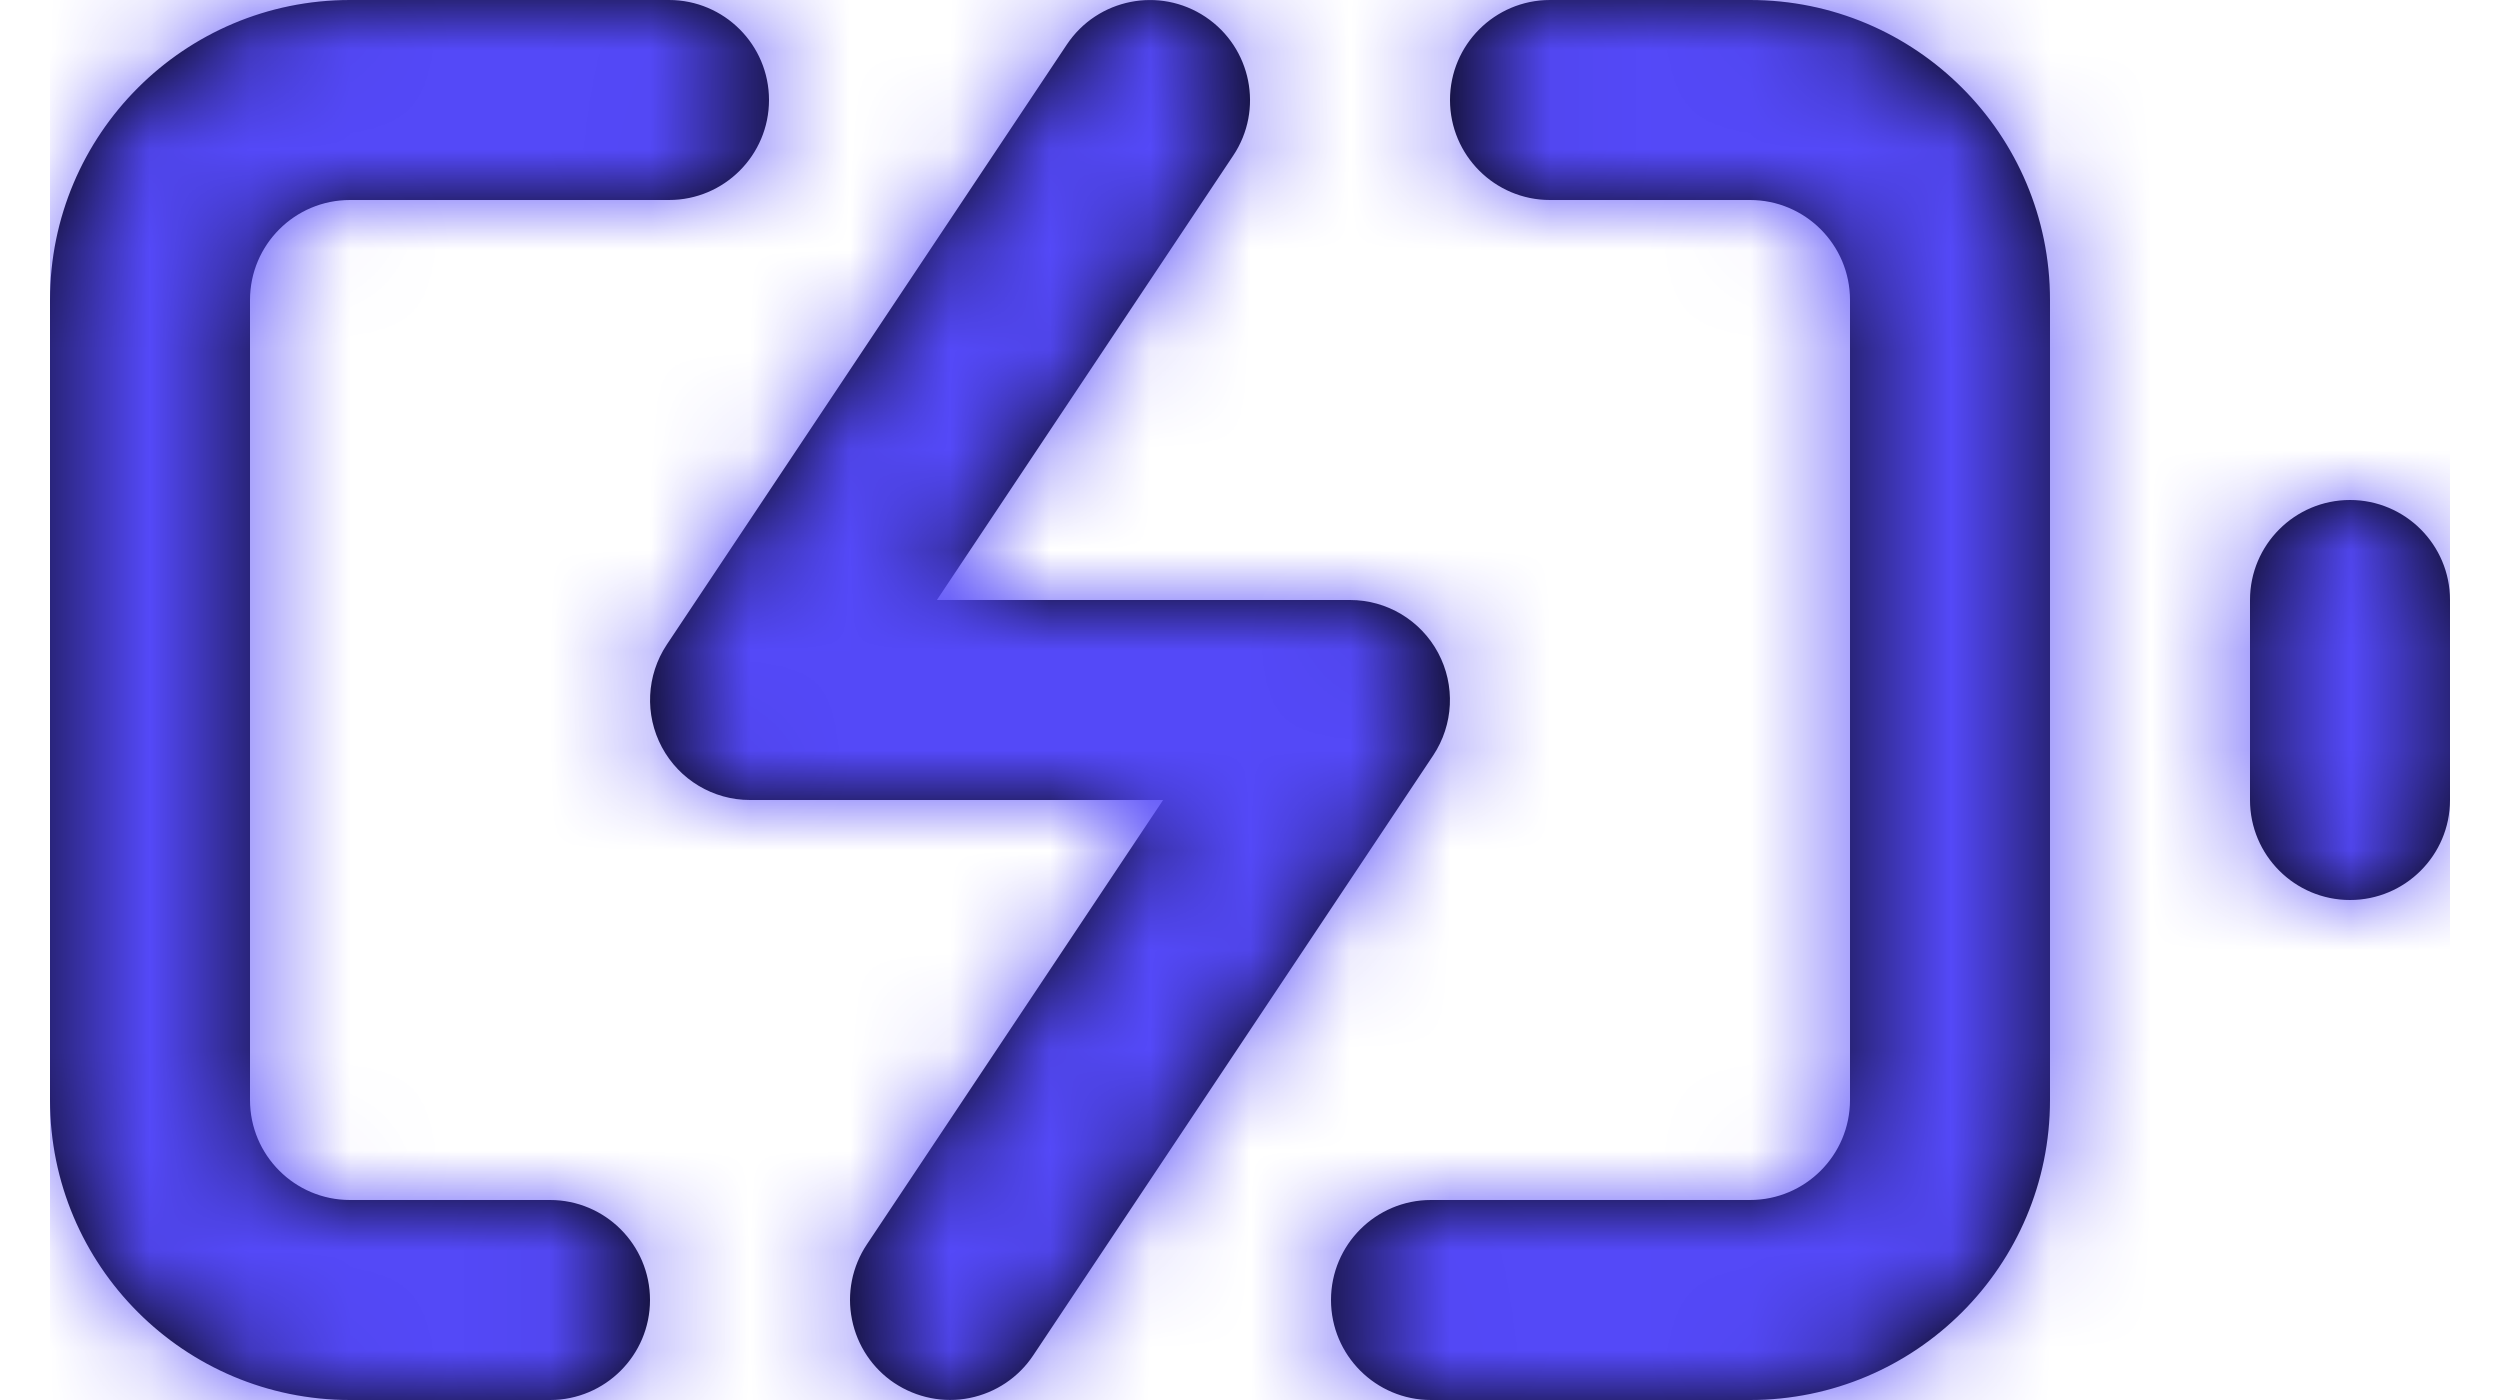 <svg width="25" height="14" viewBox="0 0 25 14" fill="none" xmlns="http://www.w3.org/2000/svg">
<path fill-rule="evenodd" clip-rule="evenodd" d="M0.5 11C0.5 12.657 1.843 14 3.5 14H5.5C6.052 14 6.5 13.552 6.5 13C6.5 12.448 6.052 12 5.5 12H3.5C2.948 12 2.5 11.552 2.5 11V3C2.5 2.448 2.948 2 3.5 2H6.69C7.242 2 7.69 1.552 7.69 1C7.69 0.448 7.242 0 6.69 0H3.5C1.843 0 0.5 1.343 0.5 3V11ZM13.31 13C13.31 13.552 13.758 14 14.31 14H17.5C19.157 14 20.5 12.657 20.5 11V3C20.5 1.343 19.157 0 17.5 0H15.5C14.948 0 14.5 0.448 14.5 1C14.5 1.552 14.948 2 15.5 2H17.5C18.052 2 18.5 2.448 18.5 3V11C18.5 11.552 18.052 12 17.5 12H14.31C13.758 12 13.31 12.448 13.31 13ZM8.946 13.832C8.725 13.685 8.572 13.456 8.52 13.196C8.467 12.936 8.521 12.666 8.668 12.445L11.631 8H7.5C7.131 8 6.793 7.797 6.619 7.472C6.445 7.147 6.464 6.753 6.668 6.446L10.668 0.446C10.975 -0.014 11.595 -0.138 12.055 0.169C12.514 0.476 12.639 1.097 12.332 1.556L9.369 6H13.5C13.869 6 14.207 6.203 14.381 6.528C14.555 6.853 14.536 7.247 14.332 7.554L10.332 13.554C10.185 13.775 9.956 13.928 9.696 13.98C9.436 14.032 9.166 13.978 8.945 13.831L8.946 13.832ZM22.5 6V8C22.5 8.552 22.948 9 23.5 9C24.052 9 24.5 8.552 24.5 8V6C24.5 5.448 24.052 5 23.5 5C22.948 5 22.5 5.448 22.5 6Z" fill="black"/>
<mask id="mask0_3_1926" style="mask-type:luminance" maskUnits="userSpaceOnUse" x="0" y="0" width="25" height="14">
<path fill-rule="evenodd" clip-rule="evenodd" d="M14.31 14C13.758 14 13.31 13.552 13.31 13C13.31 12.448 13.758 12 14.31 12H17.5C18.052 12 18.5 11.552 18.5 11V3C18.5 2.448 18.052 2 17.5 2H15.5C14.948 2 14.5 1.552 14.5 1C14.5 0.448 14.948 0 15.5 0H17.5C19.157 0 20.5 1.343 20.5 3V11C20.5 12.657 19.157 14 17.5 14H14.31ZM3.5 14C1.843 14 0.5 12.657 0.5 11V3C0.5 1.343 1.843 0 3.5 0H6.69C7.242 0 7.69 0.448 7.69 1C7.69 1.552 7.242 2 6.69 2H3.5C2.948 2 2.5 2.448 2.5 3V11C2.5 11.552 2.948 12 3.5 12H5.5C6.052 12 6.5 12.448 6.5 13C6.5 13.552 6.052 14 5.5 14H3.5ZM8.946 13.832C8.725 13.685 8.572 13.456 8.52 13.196C8.467 12.936 8.521 12.666 8.668 12.445L11.631 8H7.5C7.131 8 6.793 7.797 6.619 7.472C6.445 7.147 6.464 6.753 6.668 6.446L10.668 0.446C10.975 -0.014 11.595 -0.138 12.055 0.169C12.514 0.476 12.639 1.097 12.332 1.556L9.369 6H13.5C13.869 6 14.207 6.203 14.381 6.528C14.555 6.853 14.536 7.247 14.332 7.554L10.332 13.554C10.185 13.775 9.956 13.928 9.696 13.98C9.436 14.032 9.166 13.978 8.945 13.831L8.946 13.832ZM22.5 8V6C22.5 5.448 22.948 5 23.5 5C24.052 5 24.5 5.448 24.5 6V8C24.5 8.552 24.052 9 23.5 9C22.948 9 22.5 8.552 22.5 8Z" fill="white"/>
</mask>
<g mask="url(#mask0_3_1926)">
<rect x="0.5" y="-5" width="24" height="24" fill="#5449F8"/>
</g>
</svg>
